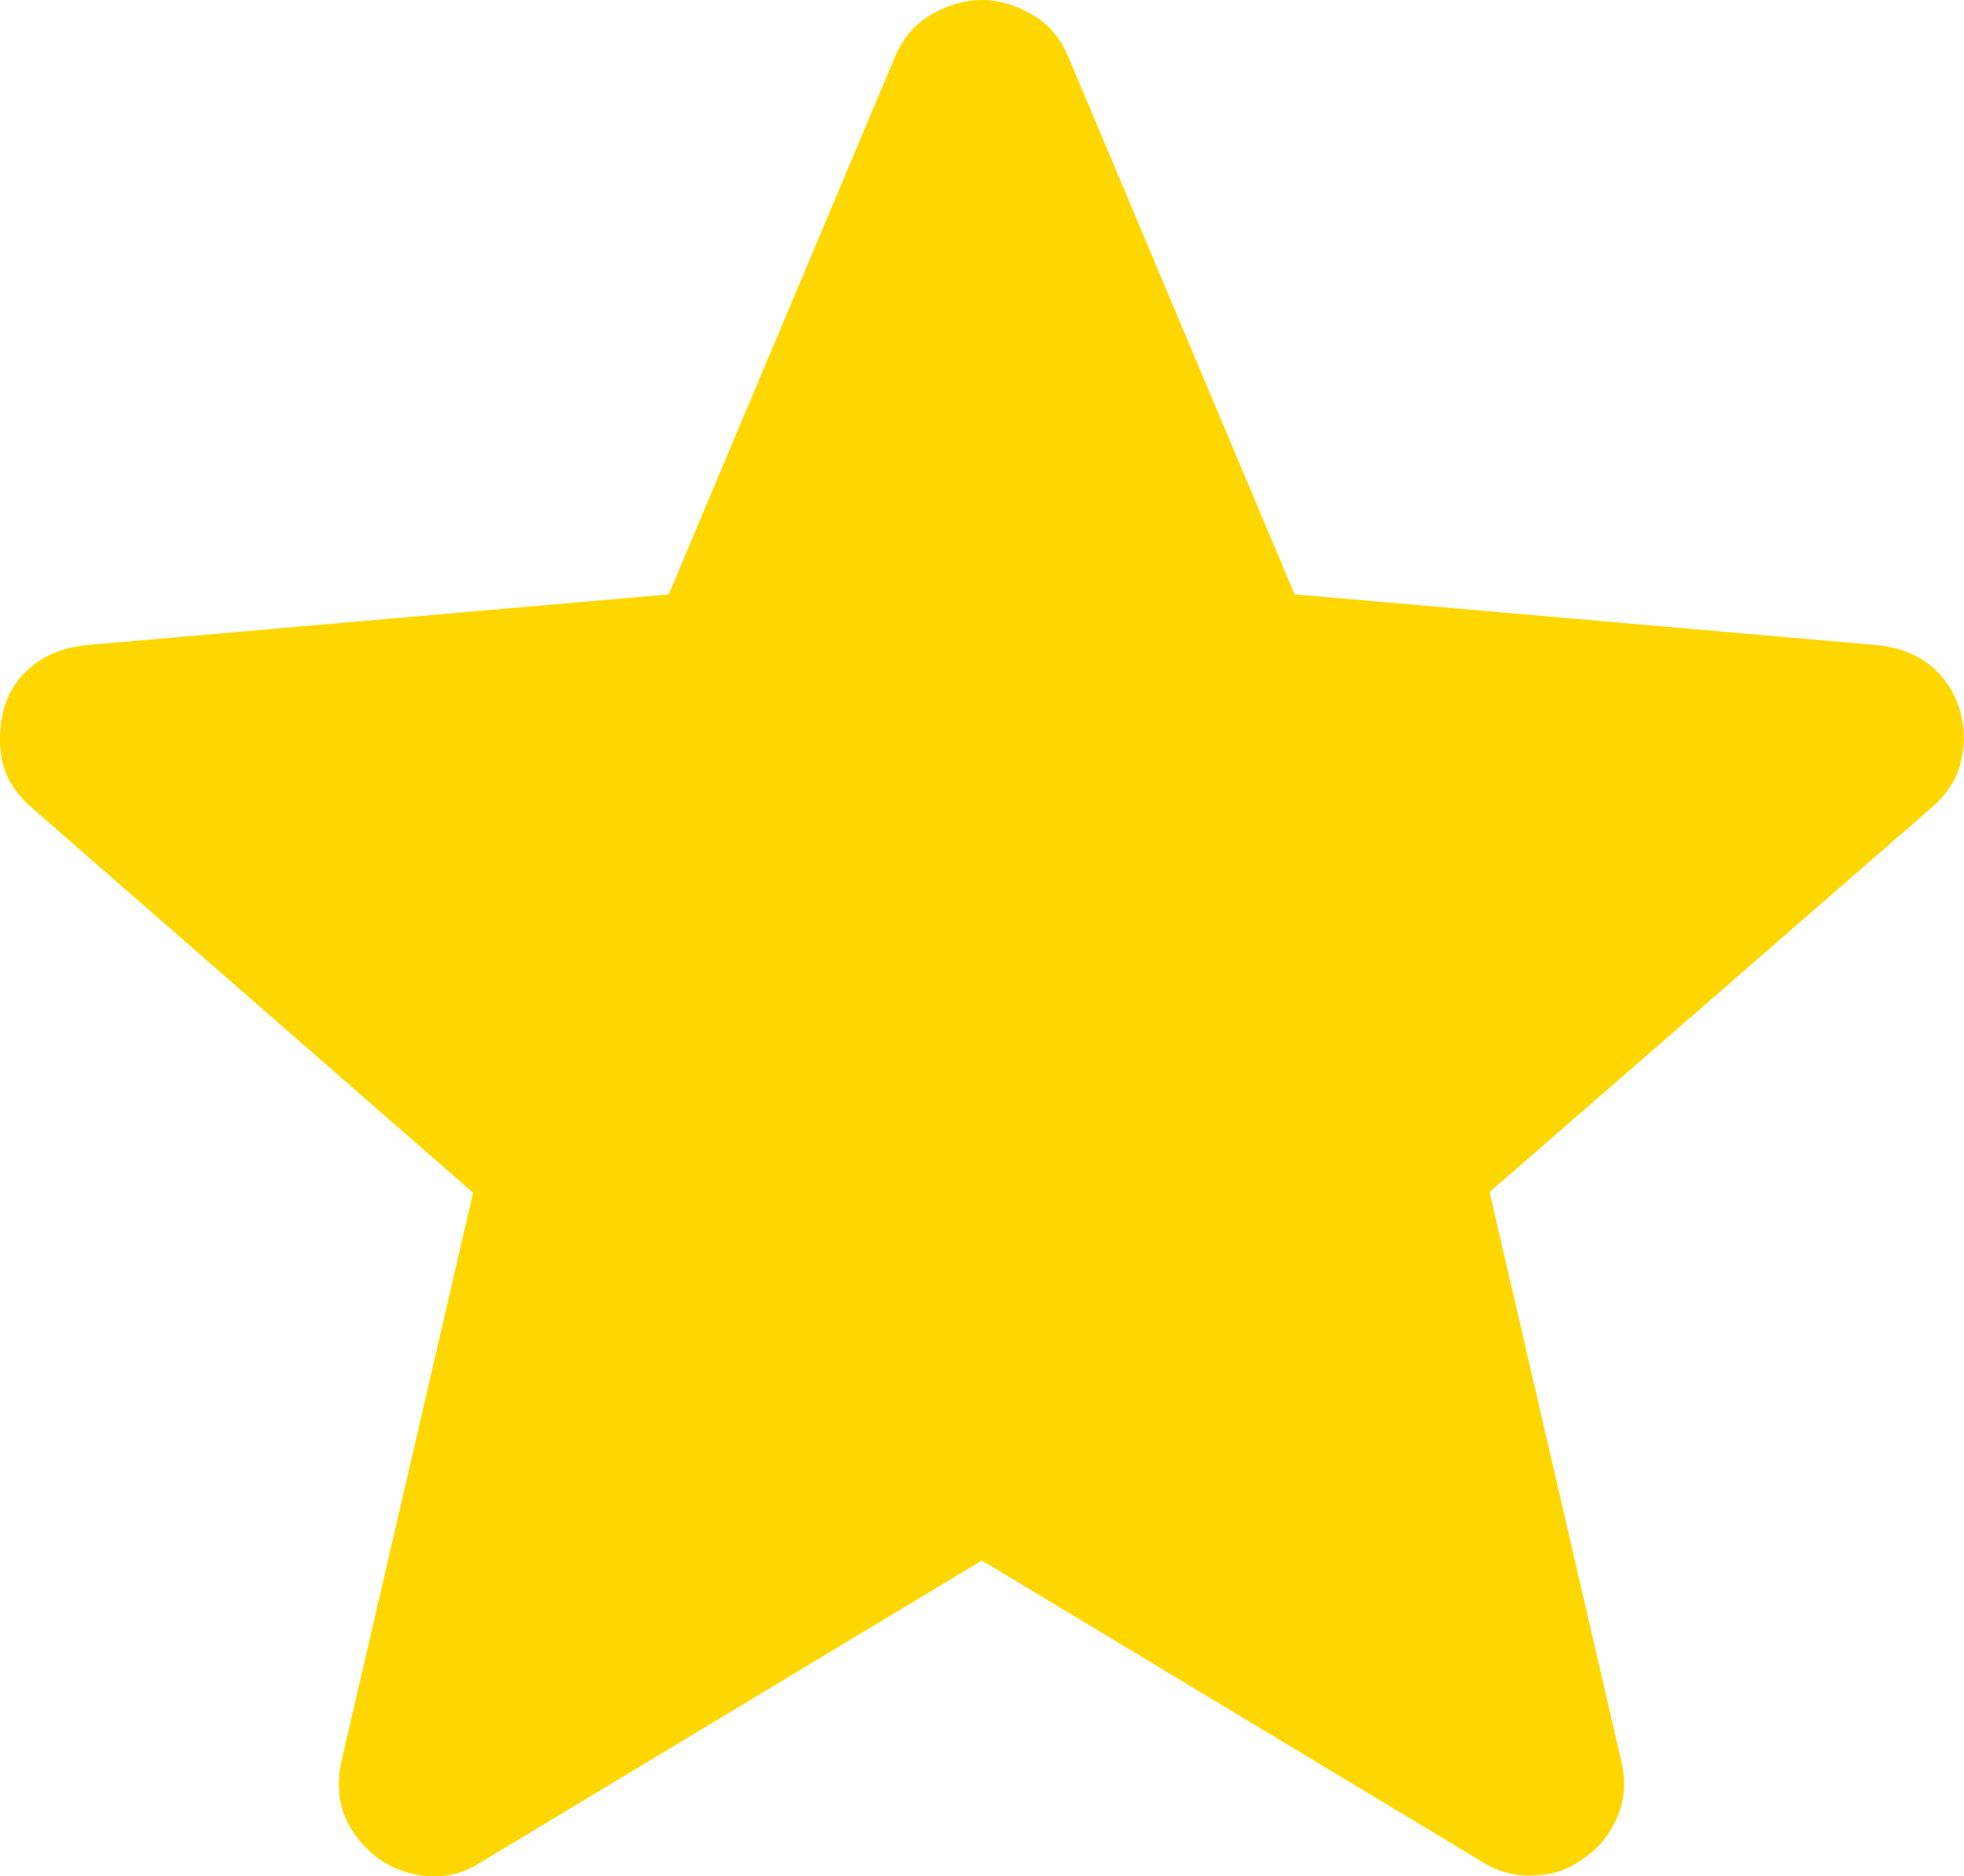 <?xml version="1.0" encoding="UTF-8"?><svg id="Layer_2" xmlns="http://www.w3.org/2000/svg" viewBox="0 0 29.31 28"><defs><style>.cls-1{fill:gold;stroke-width:0px;}</style></defs><g id="Layer_1-2"><path class="cls-1" d="M14.65,23.29l-7.47,4.5c-.25.16-.51.23-.79.21s-.52-.11-.74-.26c-.21-.16-.38-.36-.49-.6-.11-.25-.13-.52-.07-.83l1.97-8.51L.47,12.05c-.24-.21-.39-.45-.44-.71-.05-.26-.04-.52.03-.77.07-.25.21-.46.42-.63s.46-.27.78-.31l8.72-.76L13.36.84c.12-.28.3-.49.55-.63.25-.14.49-.21.74-.21s.5.07.74.21c.25.14.43.35.55.63l3.38,8.03,8.72.76c.32.04.57.14.78.31.2.17.34.38.42.63s.09.51.03.77c-.05.26-.2.5-.44.71l-6.6,5.74,1.97,8.51c.07.31.04.58-.07.83s-.27.45-.49.6c-.21.16-.46.25-.74.26s-.54-.05-.79-.21l-7.47-4.5h0Z"/></g></svg>